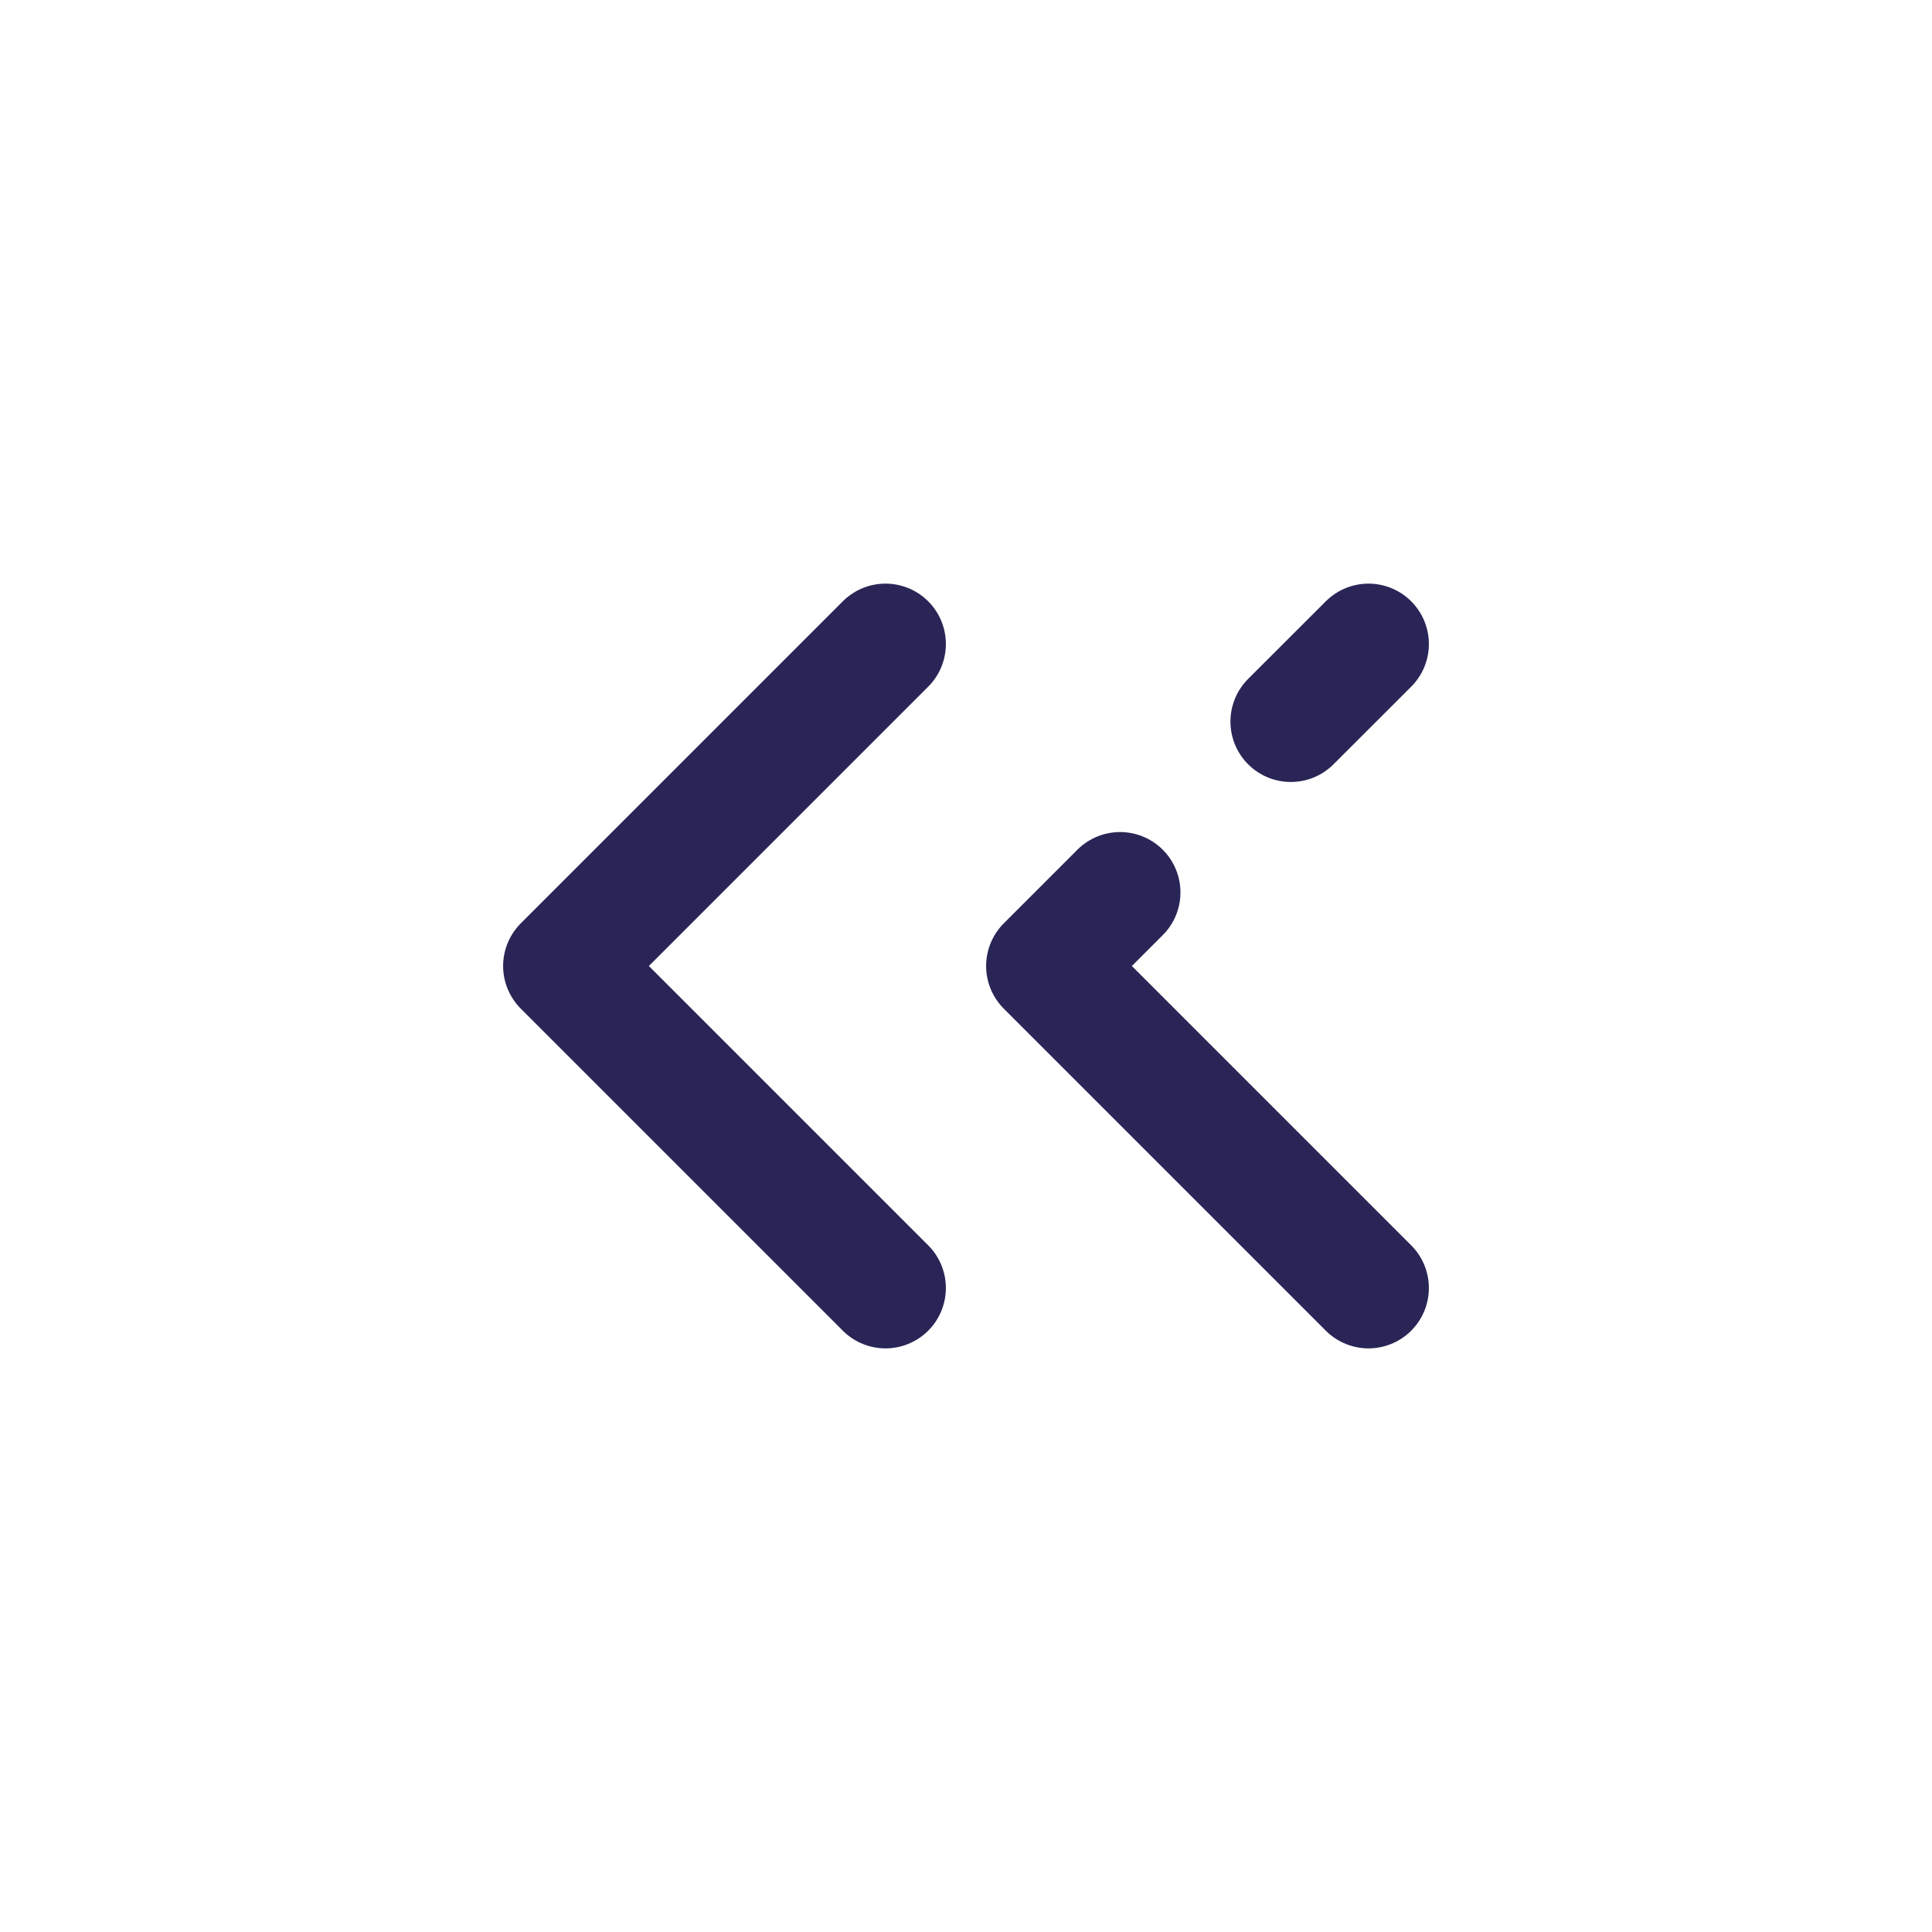 <svg width="24" height="24" viewBox="0 0 24 24" fill="none" xmlns="http://www.w3.org/2000/svg">
<path d="M17 16L13 12L13.914 11.086M17 8L16.035 8.964M11 8L7 12L11 16" stroke="#292556" stroke-width="1.5" stroke-linecap="round" stroke-linejoin="round"/>
</svg>
